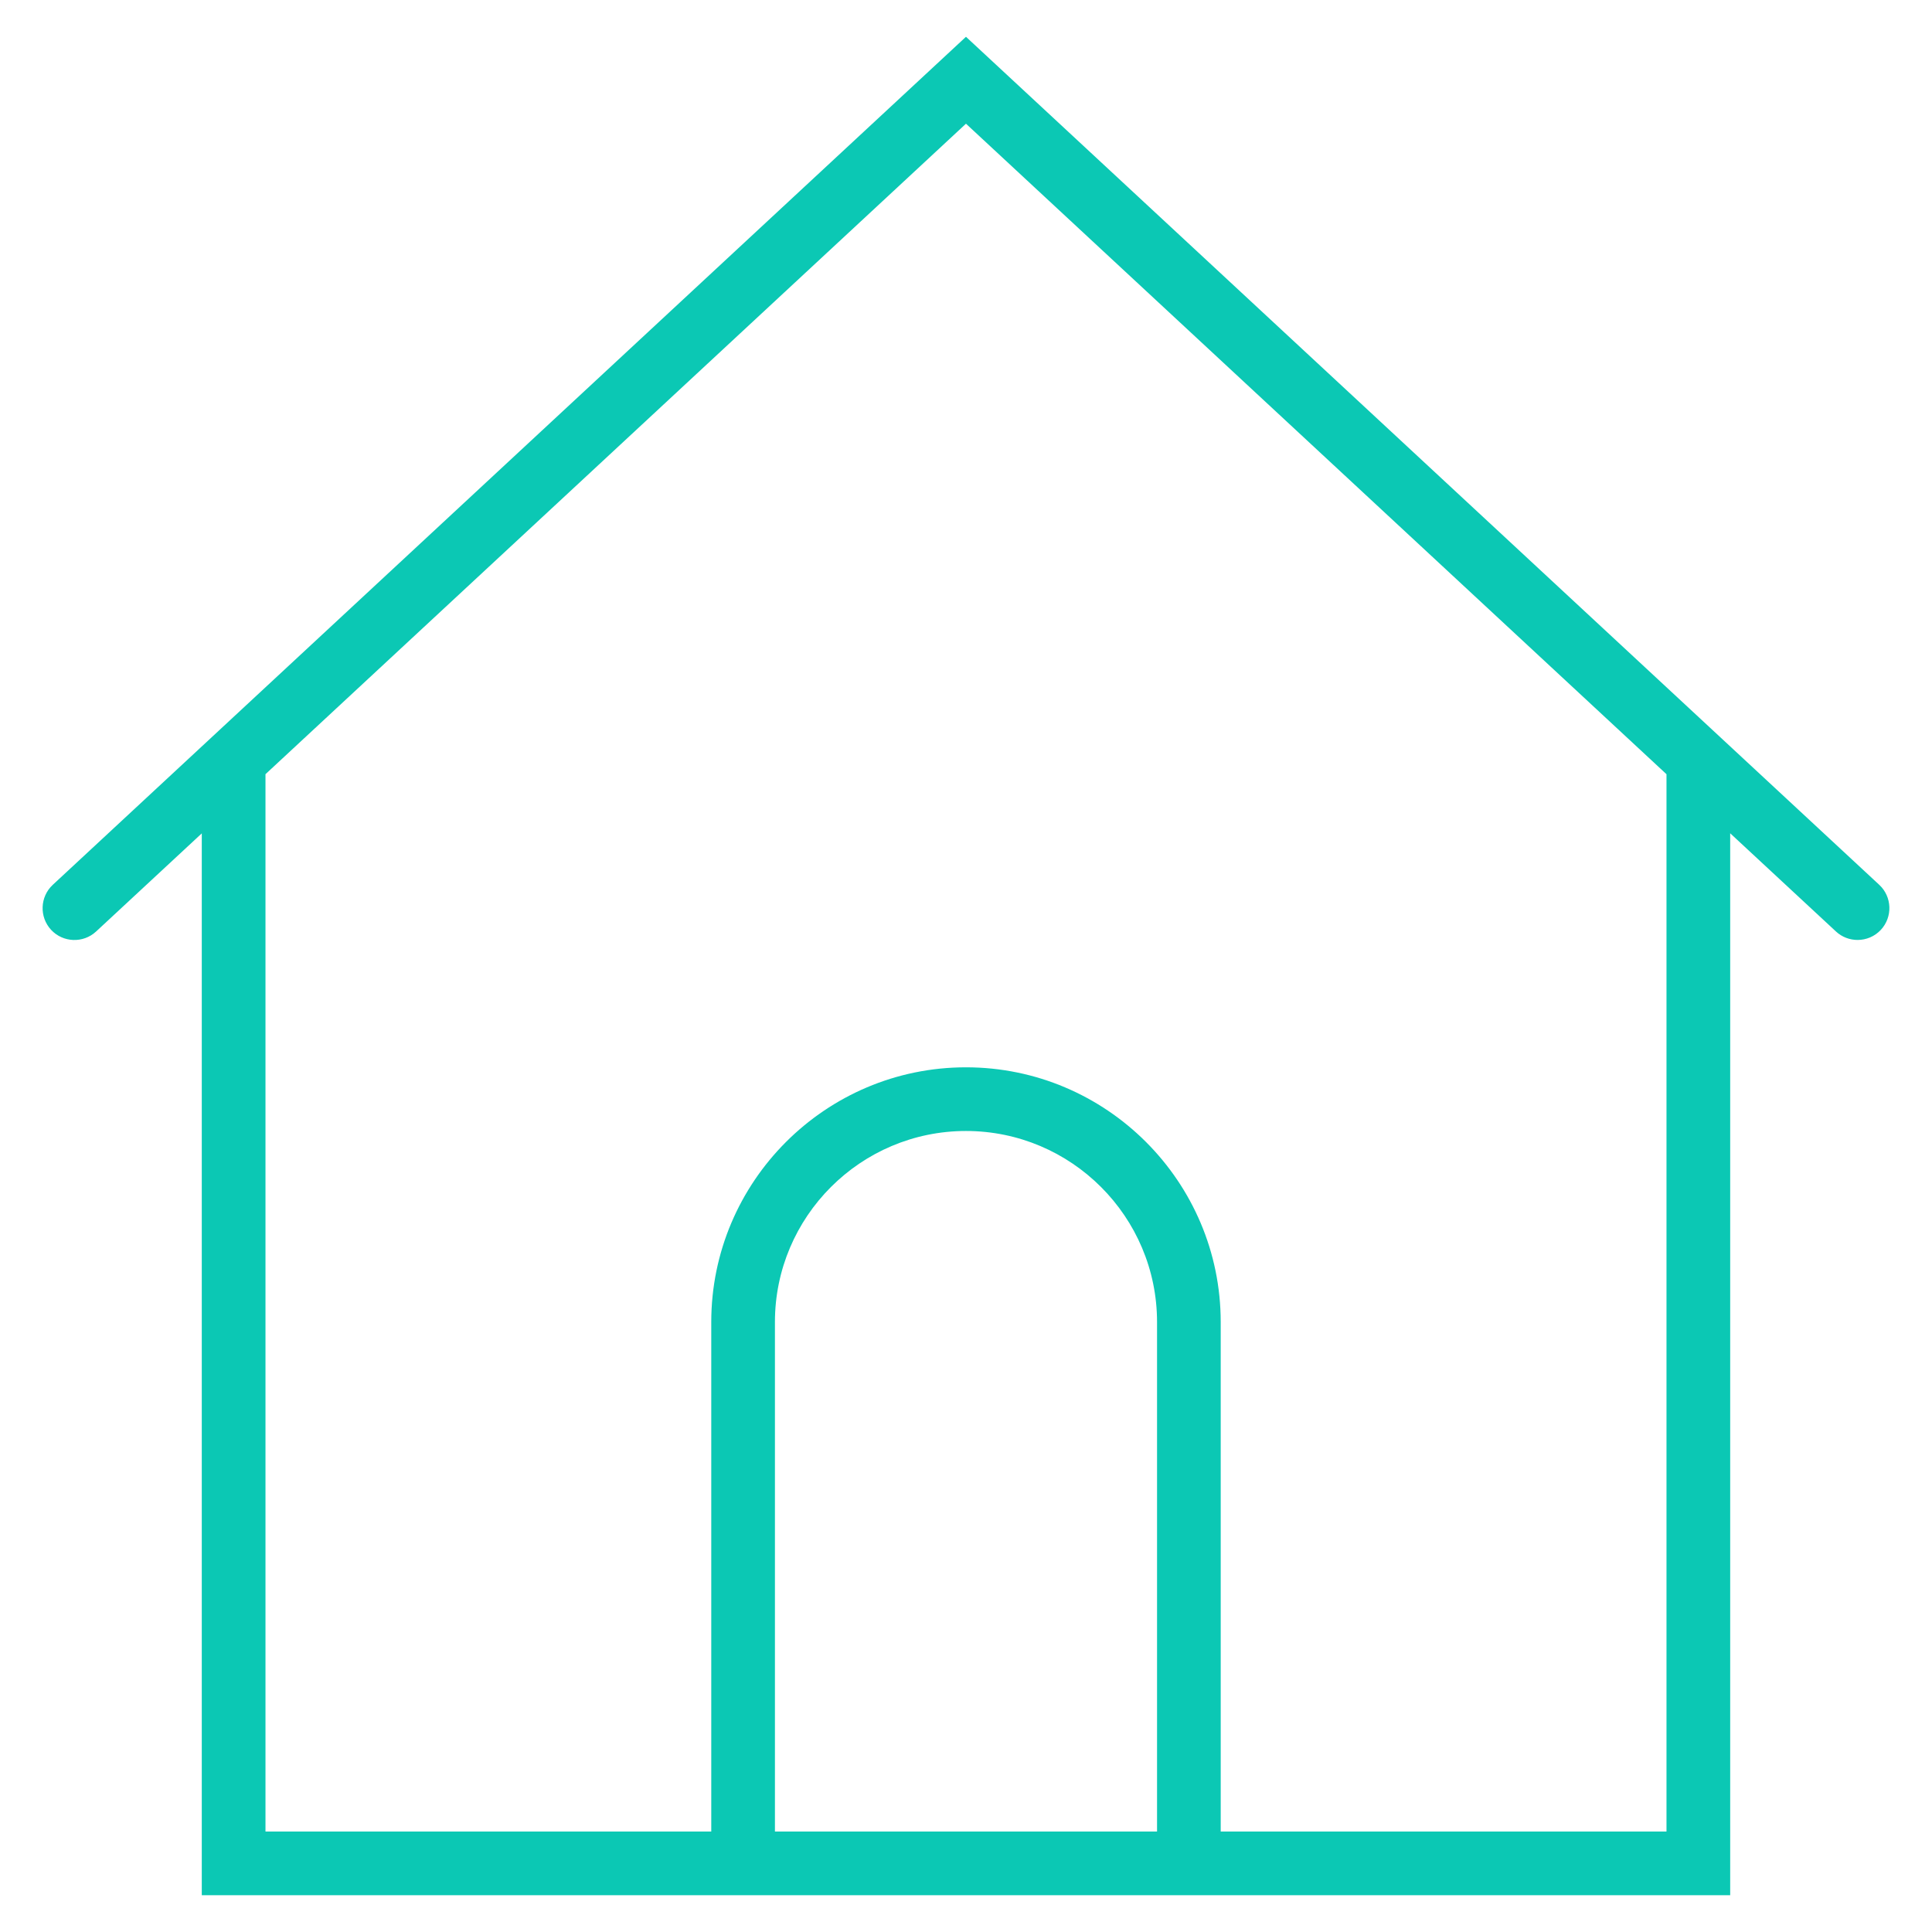 <?xml version="1.0" encoding="utf-8"?>
<!-- Generator: Adobe Illustrator 16.0.0, SVG Export Plug-In . SVG Version: 6.00 Build 0)  -->
<!DOCTYPE svg PUBLIC "-//W3C//DTD SVG 1.1//EN" "http://www.w3.org/Graphics/SVG/1.1/DTD/svg11.dtd">
<svg version="1.1" id="Layer_1" xmlns="http://www.w3.org/2000/svg" xmlns:xlink="http://www.w3.org/1999/xlink" x="0px" y="0px"
	 width="68px" height="68px" viewBox="0 0 68 68" enable-background="new 0 0 68 68" xml:space="preserve">
<path fill="#0BC8B4" d="M66.144,31.143L33.999,1.295L1.857,31.143c-0.452,0.421-0.479,1.13-0.059,1.584
	c0.42,0.453,1.132,0.479,1.584,0.059l3.72-3.454v37.374h17.932h17.931h17.932V29.329l3.72,3.454c0.215,0.201,0.49,0.3,0.764,0.3
	c0.301,0,0.6-0.12,0.82-0.357C66.622,32.272,66.595,31.563,66.144,31.143z M27.275,64.464V46.532c0-3.709,3.016-6.725,6.724-6.725
	c3.709,0,6.725,3.016,6.725,6.725v17.932H27.275z M58.655,64.464h-15.69V46.532c0-4.943-4.021-8.966-8.966-8.966
	c-4.942,0-8.965,4.022-8.965,8.966v17.932H9.344V27.249L33.999,4.354l24.656,22.896V64.464z"/>
</svg>
